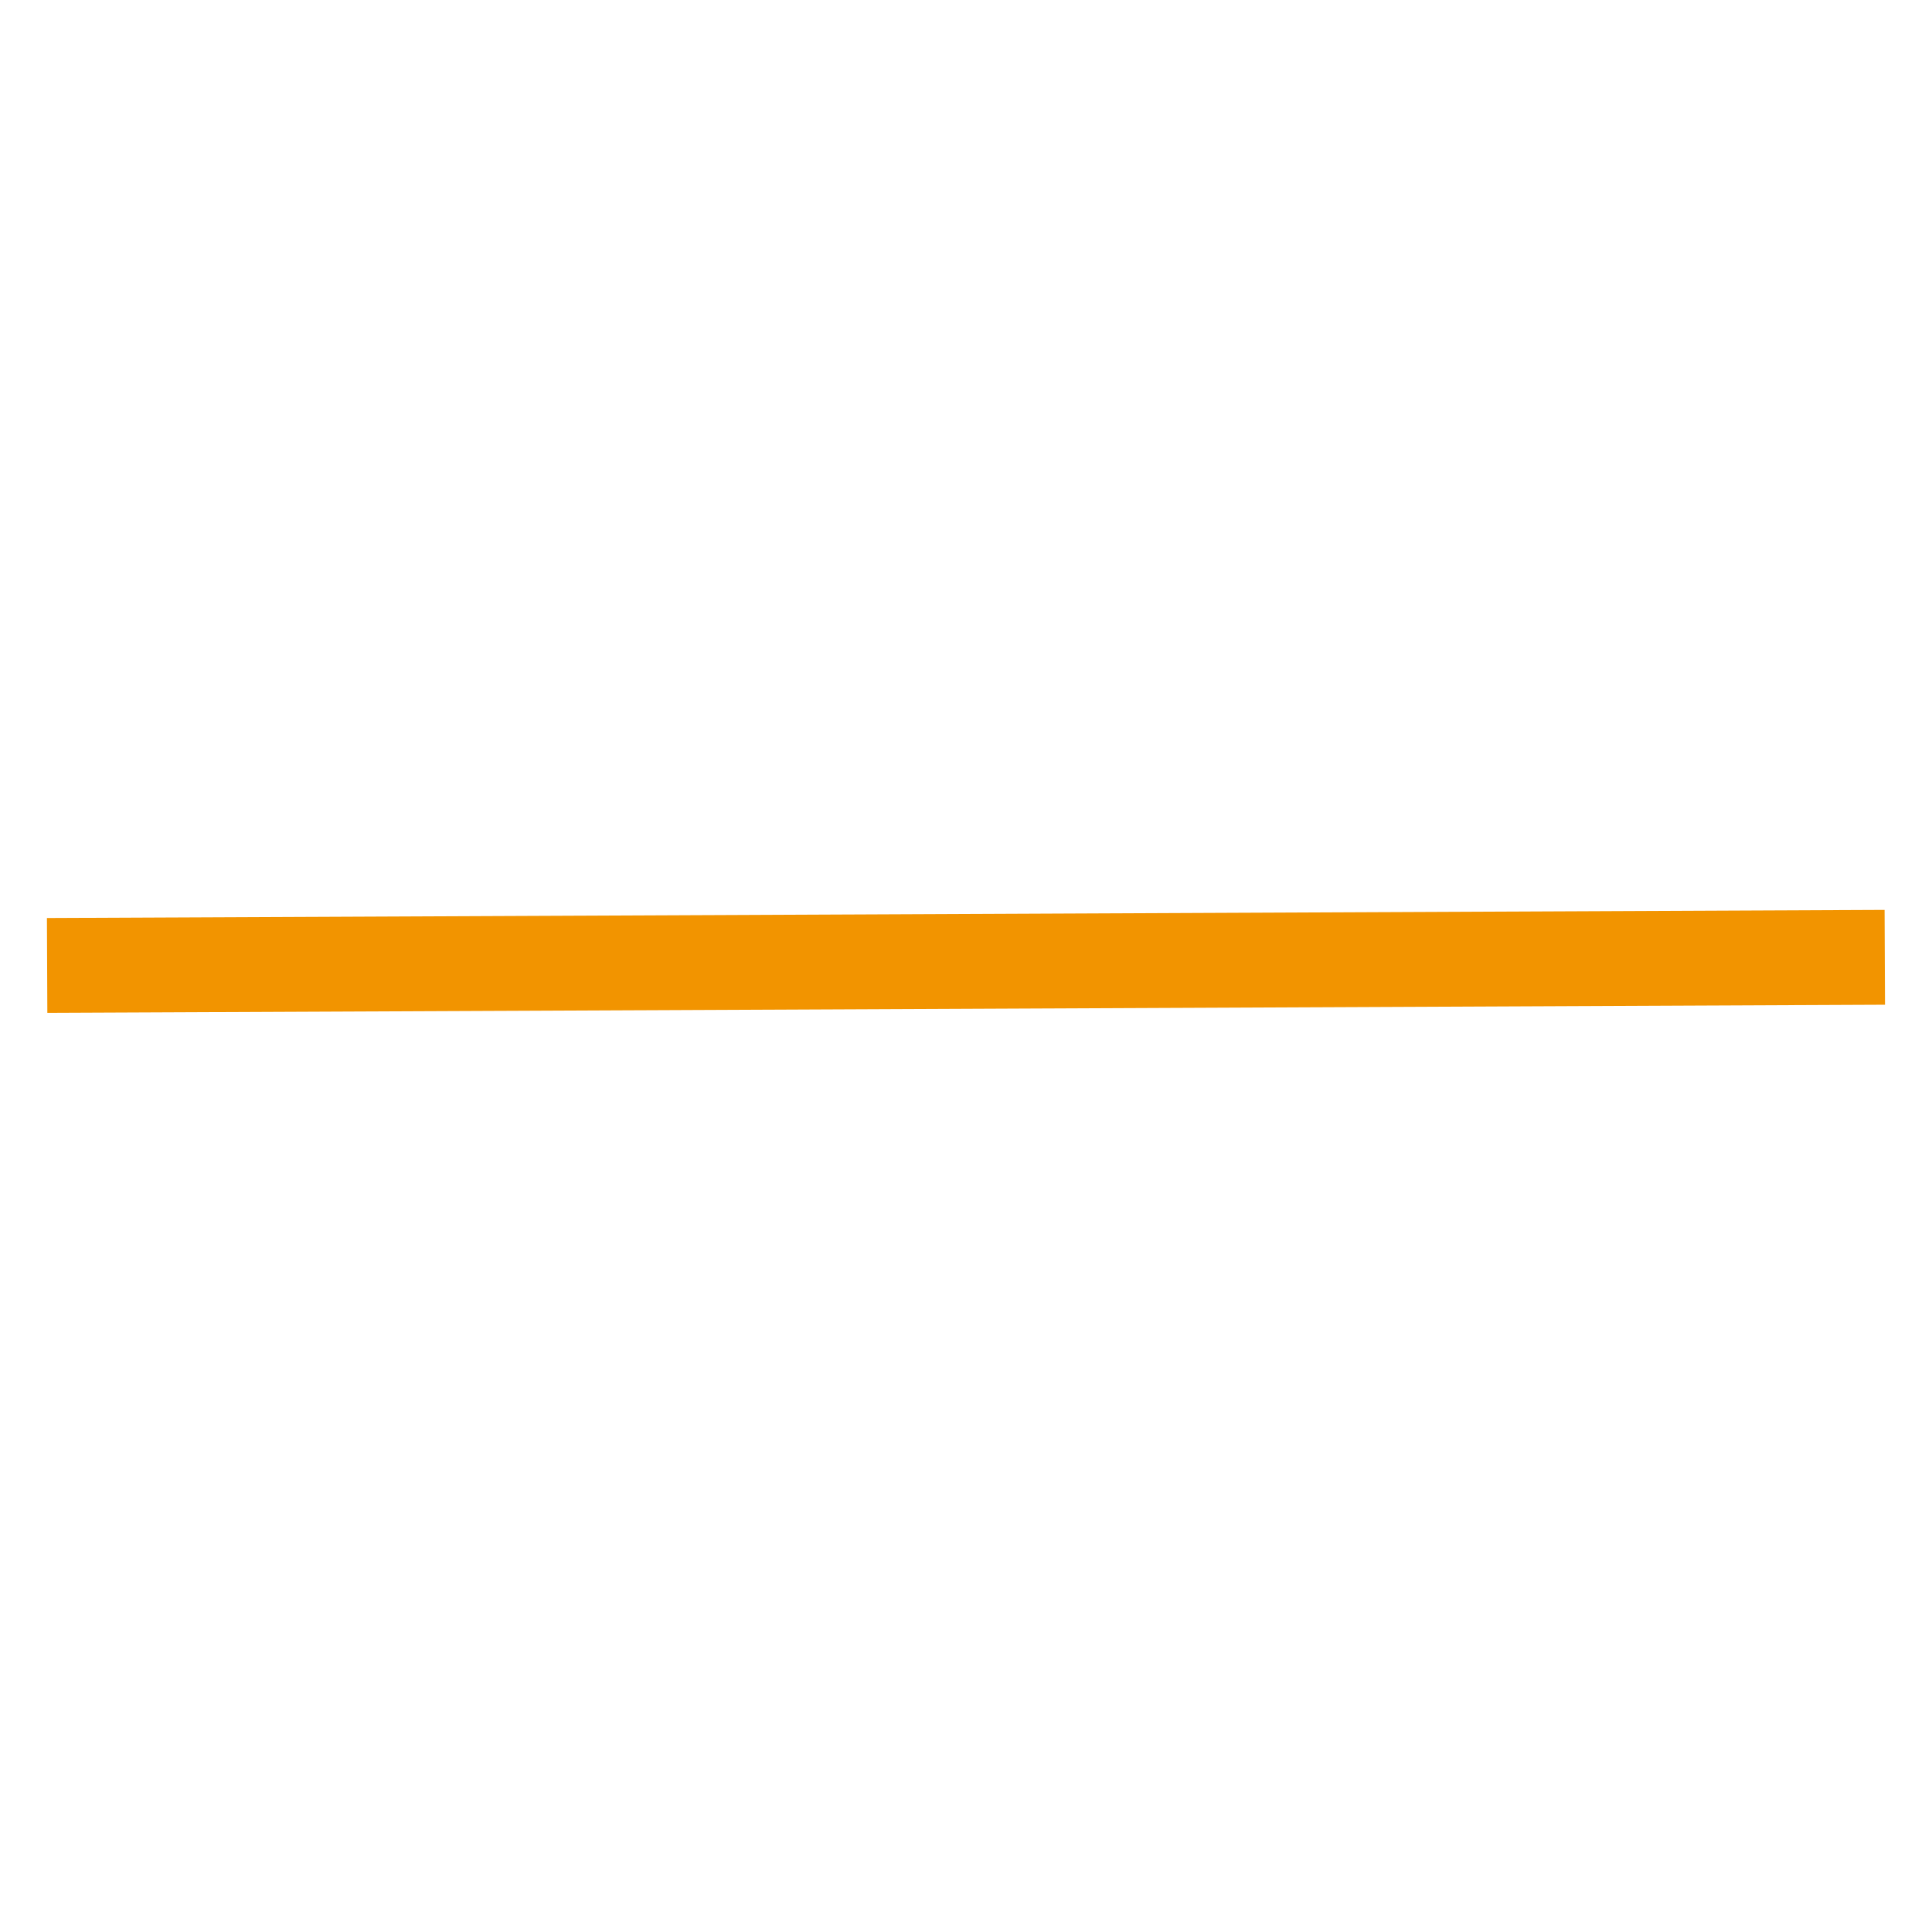 <svg xmlns="http://www.w3.org/2000/svg" width="20.368" height="20.276" viewBox="0 0 20.368 20.276">
  <g id="Gruppe_73" data-name="Gruppe 73" transform="translate(9560.457 -11698.143) rotate(45)">
    <path id="Pfad_4" data-name="Pfad 4" d="M13.027,14.34" transform="translate(1519.062 15025.248) rotate(-3)" fill="none" stroke="#f29400" stroke-width="1"/>
    <path id="Pfad_5" data-name="Pfad 5" d="M0,0,13.027,14.34" transform="translate(1532.761 15025.188) rotate(87)" fill="none" stroke="#f29400" stroke-width="1"/>
  </g>
</svg>
